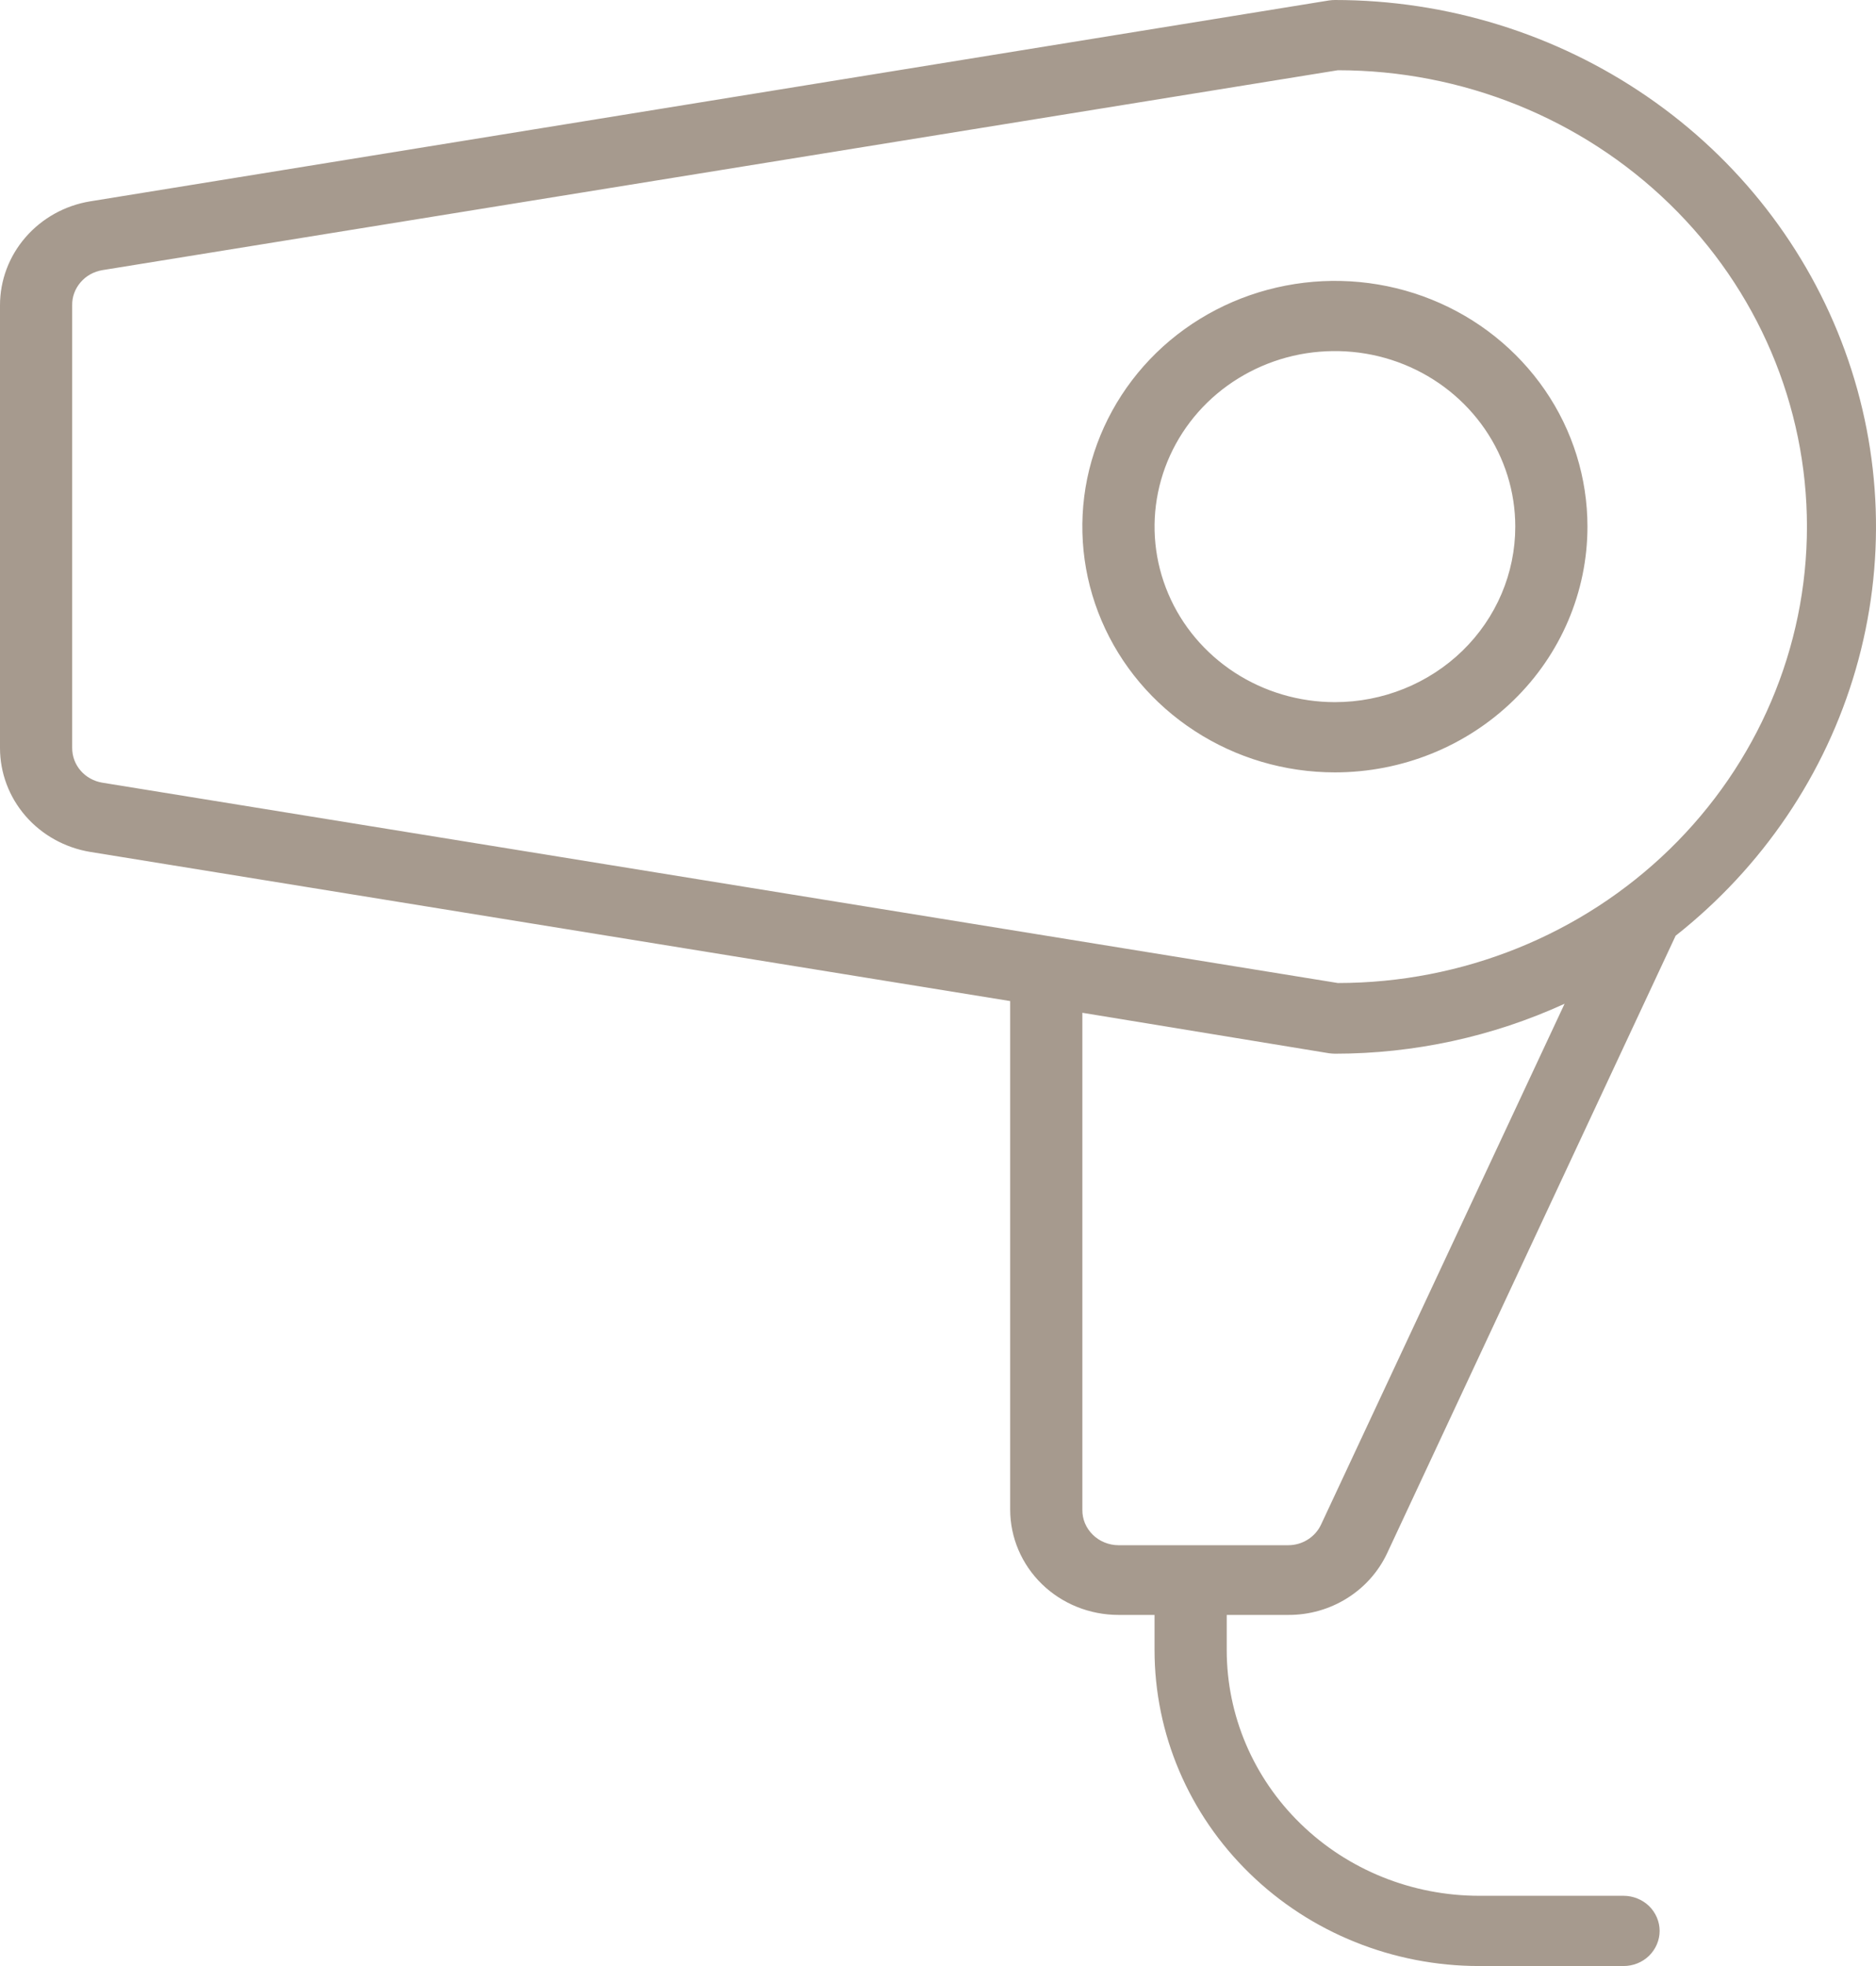 <?xml version="1.0" encoding="UTF-8"?> <svg xmlns="http://www.w3.org/2000/svg" width="21" height="22" viewBox="0 0 21 22" fill="none"><path d="M17.77 5.893C17.77 5.349 17.605 4.817 17.294 4.365C16.983 3.913 16.542 3.56 16.025 3.352C15.508 3.144 14.94 3.09 14.392 3.196C13.843 3.302 13.339 3.564 12.944 3.948C12.549 4.333 12.28 4.823 12.17 5.356C12.061 5.89 12.117 6.443 12.331 6.945C12.545 7.448 12.908 7.877 13.373 8.179C13.838 8.482 14.384 8.643 14.943 8.643C15.693 8.643 16.412 8.353 16.942 7.837C17.472 7.322 17.77 6.622 17.77 5.893ZM14.943 7.857C14.544 7.857 14.153 7.742 13.821 7.526C13.489 7.31 13.23 7.003 13.078 6.645C12.925 6.286 12.885 5.891 12.963 5.51C13.041 5.129 13.233 4.779 13.515 4.504C13.798 4.229 14.158 4.042 14.549 3.966C14.941 3.891 15.347 3.929 15.716 4.078C16.085 4.227 16.4 4.479 16.622 4.802C16.844 5.125 16.962 5.504 16.962 5.893C16.962 6.414 16.75 6.913 16.371 7.282C15.992 7.65 15.479 7.857 14.943 7.857ZM14.423 18.071C14.655 18.072 14.883 18.007 15.078 17.885C15.274 17.763 15.429 17.589 15.526 17.384L18.757 10.471C19.729 9.704 20.434 8.663 20.773 7.491C21.113 6.318 21.07 5.073 20.652 3.925C20.234 2.777 19.461 1.783 18.439 1.081C17.416 0.378 16.195 0 14.943 0C14.921 0 14.899 0.002 14.877 0.005L1.01 2.253C0.727 2.299 0.471 2.442 0.286 2.655C0.101 2.868 -0 3.137 2.58824e-07 3.416V8.37C-0 8.648 0.101 8.918 0.286 9.131C0.471 9.344 0.727 9.486 1.01 9.533L11.308 11.202V16.893C11.308 17.205 11.436 17.505 11.663 17.726C11.89 17.947 12.199 18.071 12.52 18.071H12.924V18.464C12.924 19.402 13.307 20.301 13.989 20.964C14.67 21.628 15.595 22 16.559 22H18.174C18.281 22 18.384 21.959 18.46 21.885C18.535 21.811 18.578 21.711 18.578 21.607C18.578 21.503 18.535 21.403 18.46 21.329C18.384 21.256 18.281 21.214 18.174 21.214H16.559C15.809 21.214 15.09 20.925 14.56 20.409C14.029 19.893 13.732 19.194 13.732 18.464V18.071H14.423ZM0.808 8.37V3.416C0.806 3.322 0.84 3.231 0.902 3.159C0.963 3.087 1.05 3.039 1.145 3.023L14.976 0.786C16.369 0.786 17.704 1.324 18.689 2.282C19.674 3.239 20.227 4.538 20.227 5.893C20.227 7.247 19.674 8.546 18.689 9.504C17.704 10.462 16.369 11 14.976 11L1.144 8.758C1.05 8.742 0.964 8.695 0.903 8.624C0.841 8.553 0.808 8.463 0.808 8.37ZM12.116 16.893V11.333L14.877 11.786C14.899 11.789 14.921 11.79 14.943 11.791C15.832 11.791 16.71 11.6 17.514 11.232L14.788 17.06C14.756 17.129 14.704 17.187 14.639 17.228C14.574 17.269 14.498 17.291 14.42 17.291H12.52C12.466 17.291 12.414 17.28 12.364 17.26C12.315 17.24 12.27 17.211 12.233 17.174C12.195 17.137 12.165 17.093 12.145 17.045C12.125 16.997 12.115 16.945 12.116 16.893Z" fill="#A69A8E"></path></svg> 